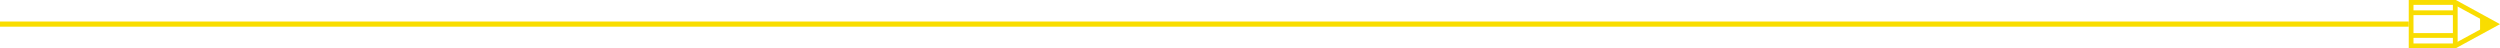 <svg width="2904" height="56" viewBox="0 0 2904 56" fill="none" xmlns="http://www.w3.org/2000/svg">
<line x1="2798" y1="28" x2="-2.62268e-07" y2="28" stroke="#F9DD00" stroke-width="6"/>
<path d="M2904 28.069L2852.72 56L2798 56L2798 -4.17233e-07L2852.72 -2.80925e-06L2904 28.069ZM2851.21 50.469L2892.42 28.069L2851.21 5.669L2803.51 5.669L2803.51 50.469L2851.21 50.469Z" fill="#F9DD00"/>
<path d="M2898.21 28.069L2880.84 37.472L2880.84 18.529L2898.21 28.069Z" fill="#F9DD00"/>
<path d="M2849.28 2.074L2849.28 53.926L2854.79 53.926L2854.79 2.074L2849.28 2.074Z" fill="#F9DD00"/>
<path d="M2800.76 38.44L2800.76 43.971L2852.03 43.971L2852.03 38.44L2800.76 38.44Z" fill="#F9DD00"/>
<path d="M2800.76 12.03L2800.76 17.561L2852.03 17.561L2852.03 12.03L2800.76 12.03Z" fill="#F9DD00"/>
</svg>
